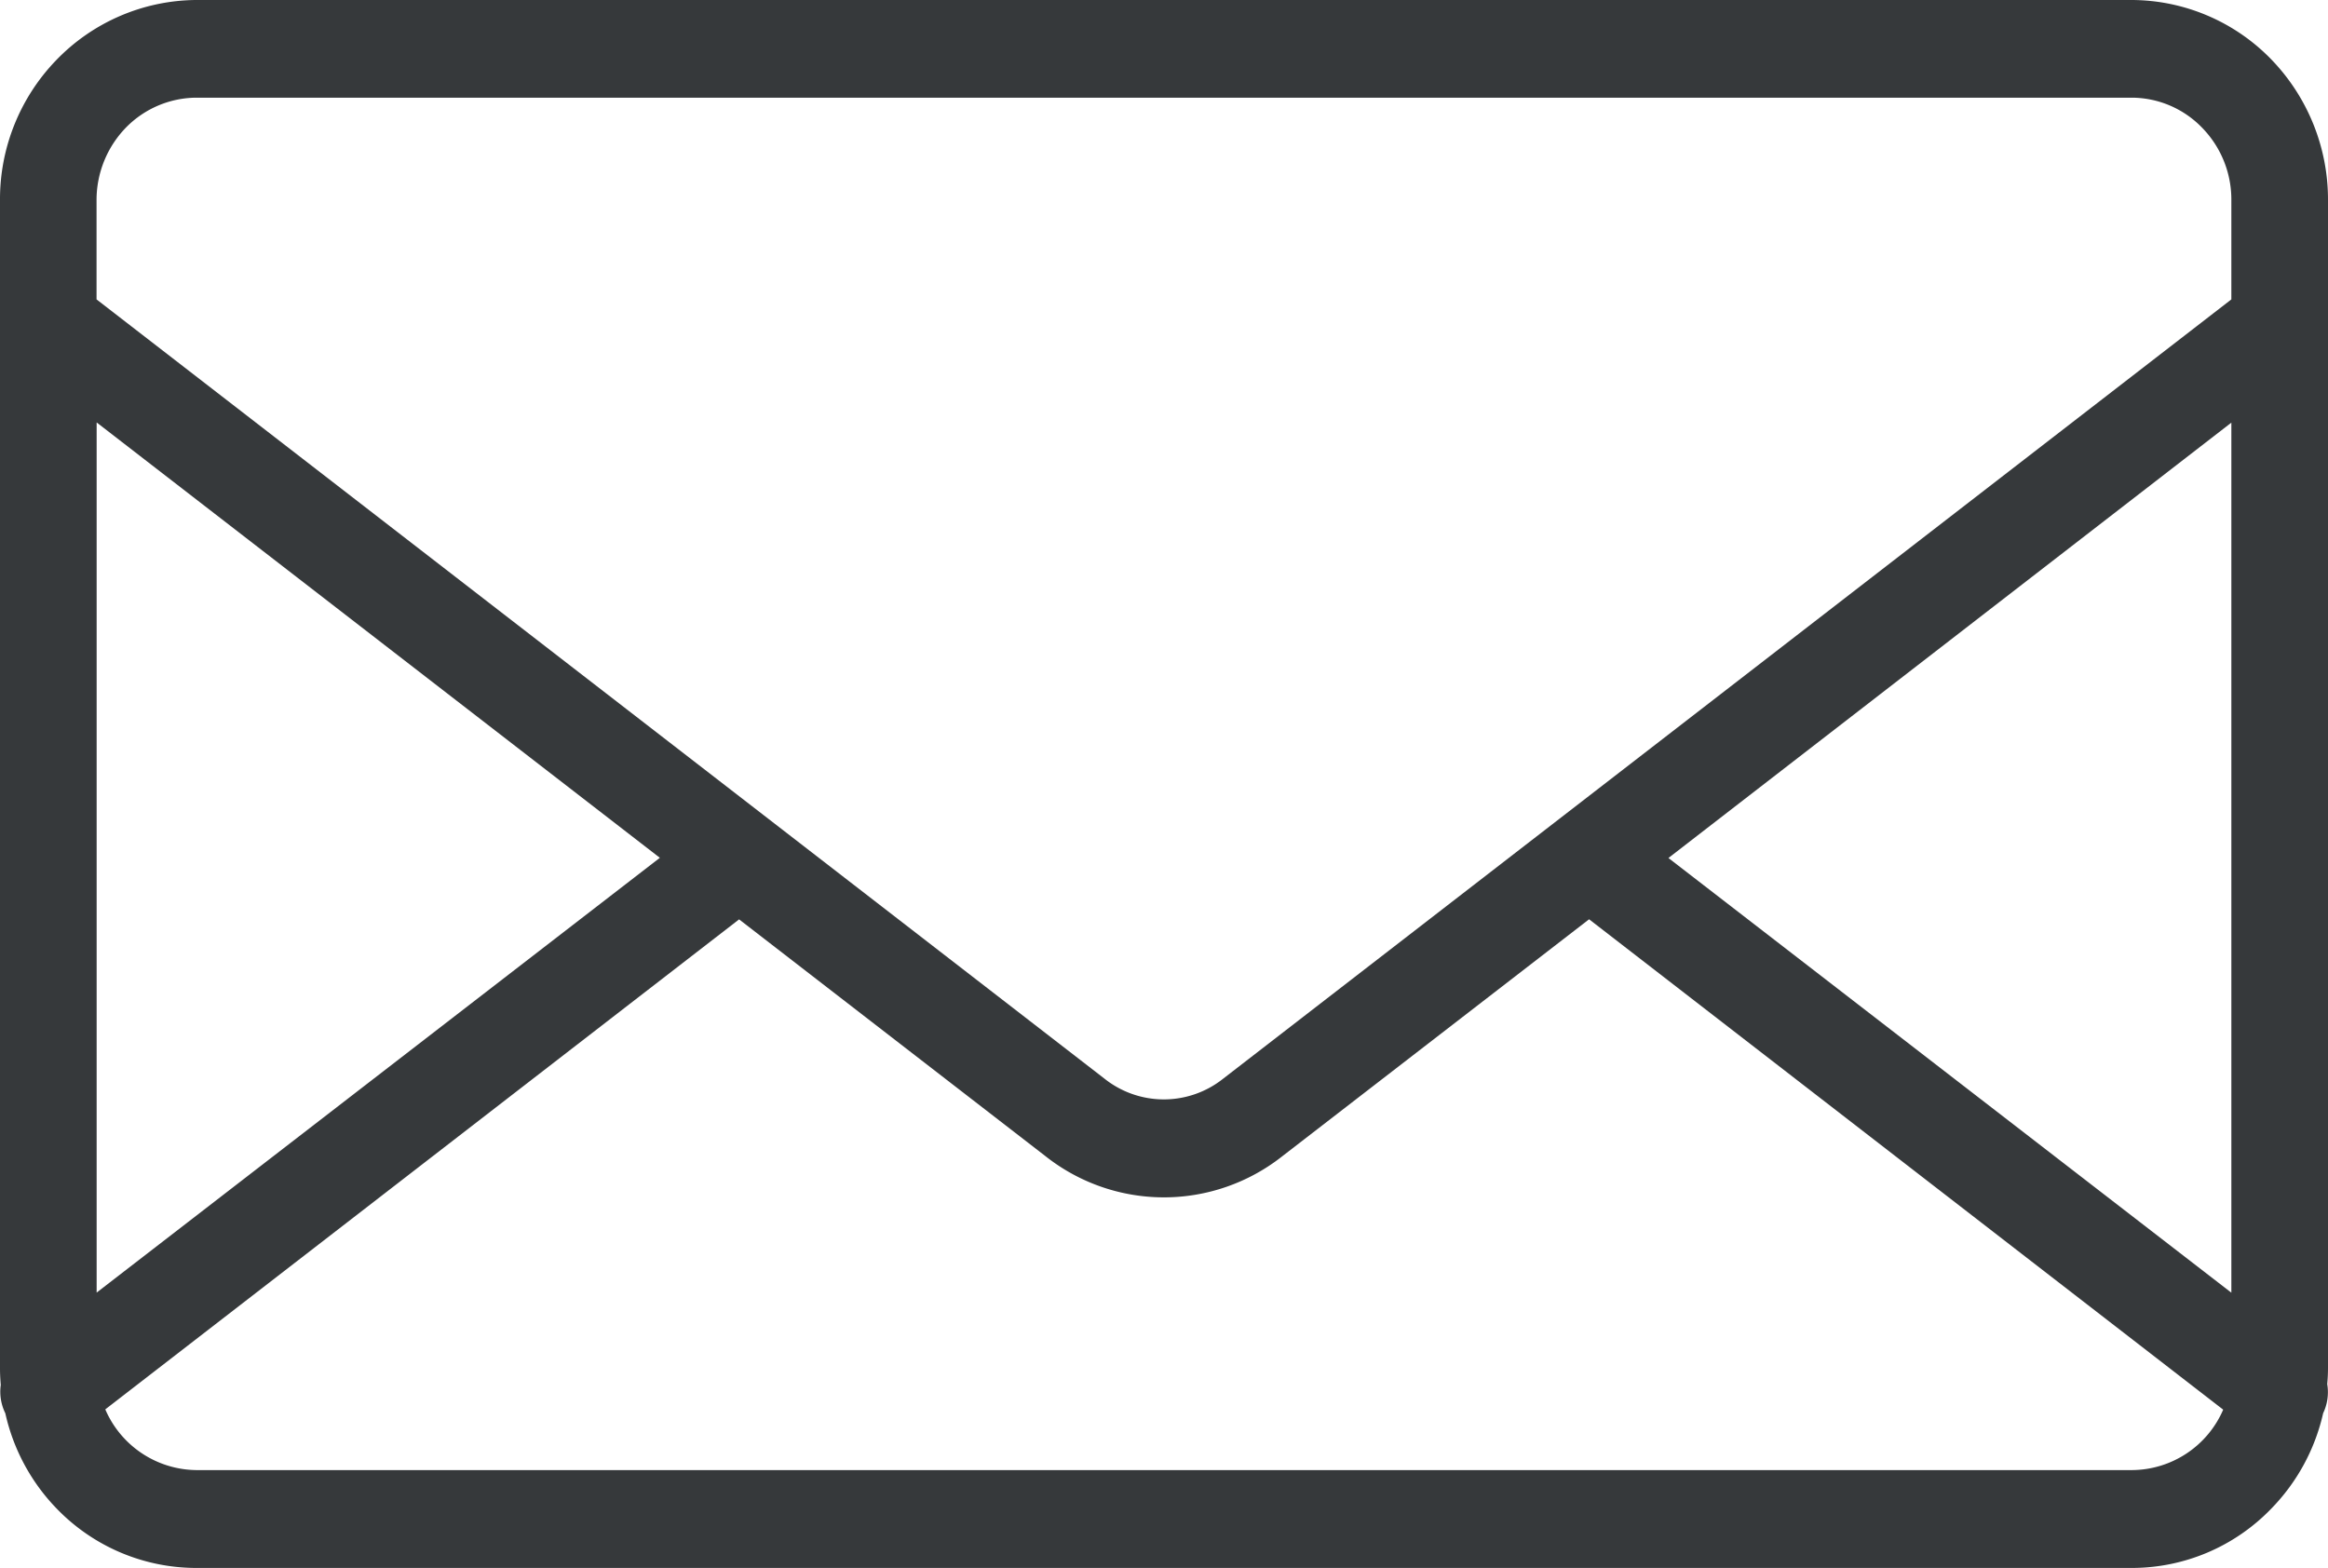 <svg xmlns="http://www.w3.org/2000/svg" viewBox="0 0 24.499 16.502"><g id="レイヤー_2" data-name="レイヤー 2"><g id="レイヤー_1-2" data-name="レイヤー 1"><path d="M23.898.621A2.055,2.055,0,0,0,22.44,0H2.062A2.065,2.065,0,0,0,.586.639,2.105,2.105,0,0,0,0,2.105V14.399c0,.06.003.118.008.177a.513.513,0,0,0,.048.298,2.091,2.091,0,0,0,.545,1.008,2.043,2.043,0,0,0,1.462.62H22.437a2.038,2.038,0,0,0,1.46-.619,2.097,2.097,0,0,0,.551-1.01.514.514,0,0,0,.043-.306c.005-.056.008-.112.008-.168V2.105A2.121,2.121,0,0,0,23.898.621Zm-6.34,8.409,5.924-4.582v9.157Zm-9.78.646L11.002,12.168a2.009,2.009,0,0,0,2.491.002l3.23-2.495,6.673,5.161a1.052,1.052,0,0,1-.956.636H2.064a1.055,1.055,0,0,1-.956-.639ZM11.62,11.35,1.016,3.151V2.104a1.096,1.096,0,0,1,.31-.762,1.046,1.046,0,0,1,.737-.314H22.434a1.034,1.034,0,0,1,.738.314,1.082,1.082,0,0,1,.31.762V3.151L12.873,11.352A1.003,1.003,0,0,1,11.62,11.35ZM6.944,9.028,1.017,13.604V4.446Z" fill="#36393b"/></g></g></svg>